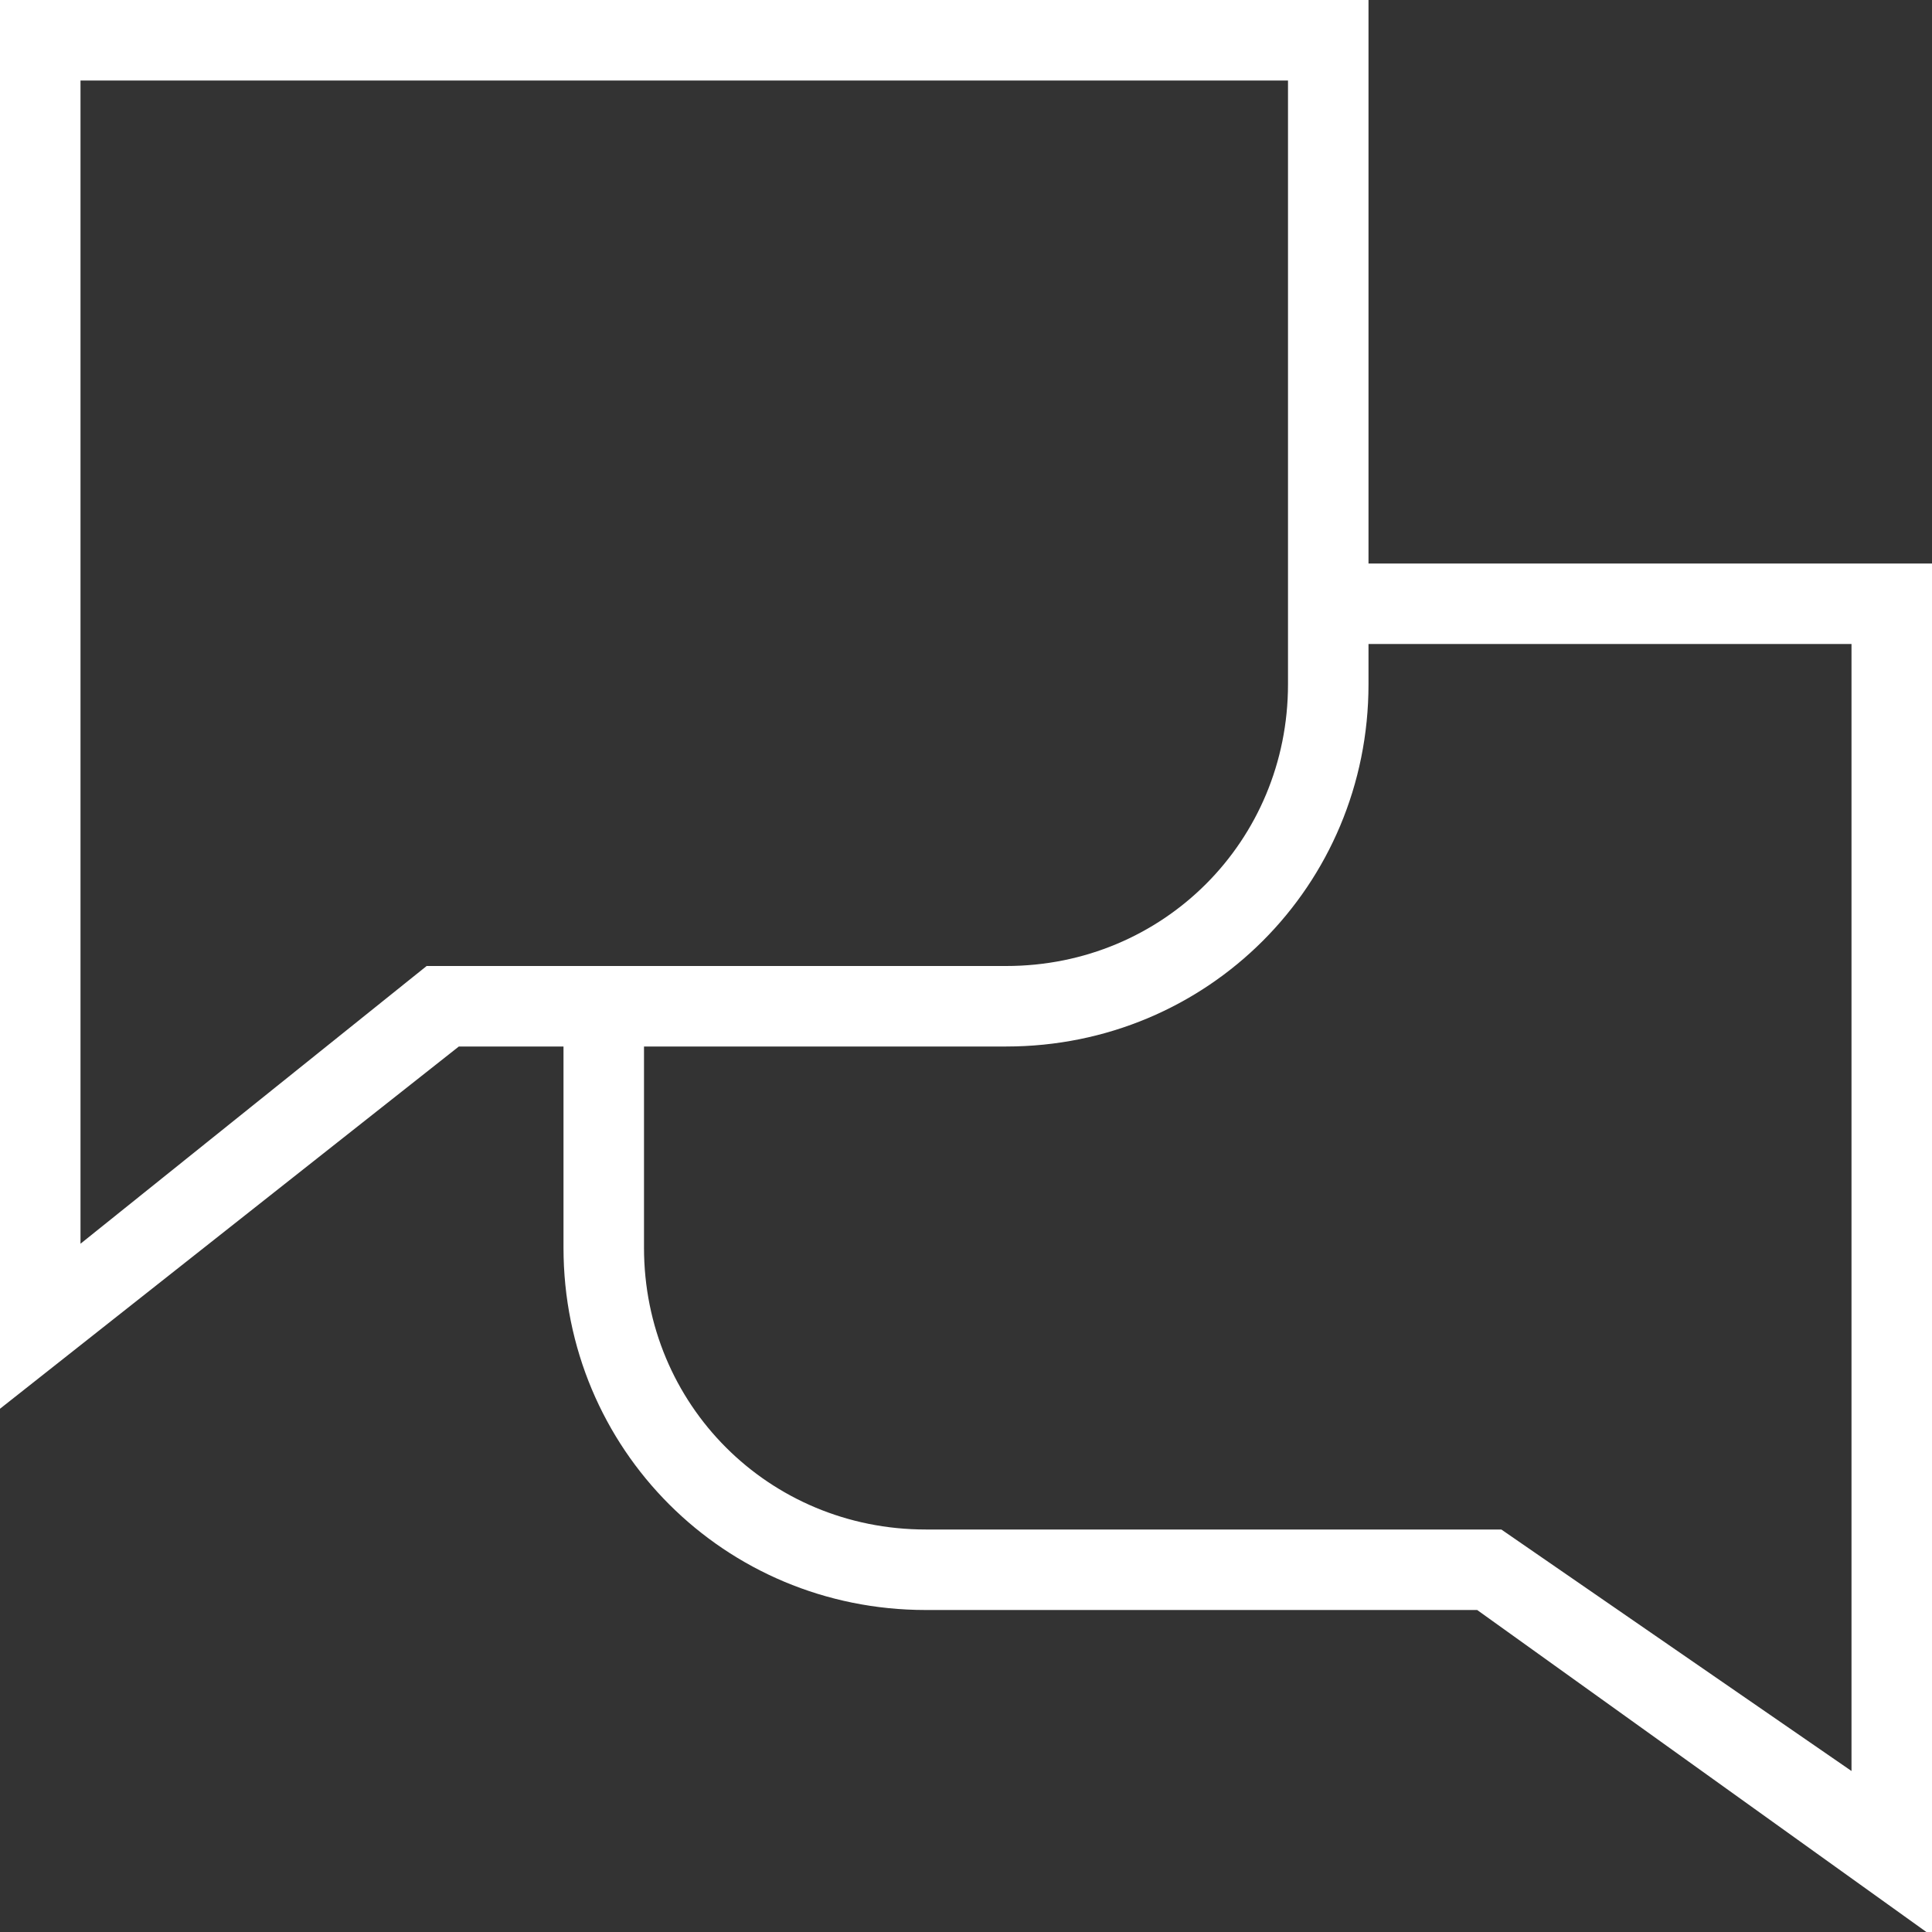 <svg xmlns="http://www.w3.org/2000/svg" viewBox="0 0 48 48"><rect x="0" y="0" width="48" height="48" fill="#333333" stroke="none"/><path d="M34 14V0H0v35l11.4-9H14v5c0 5 4 9 9 9h13.7L48 48.1V14H34zM10.6 24L2 30.9V2h30v15c0 3.9-3.1 7-7 7H10.6zM46 44l-8.7-6H23c-3.9 0-7-3.1-7-7v-5h9c5 0 9-4 9-9v-1h12v28z" fill="#fff"/></svg>